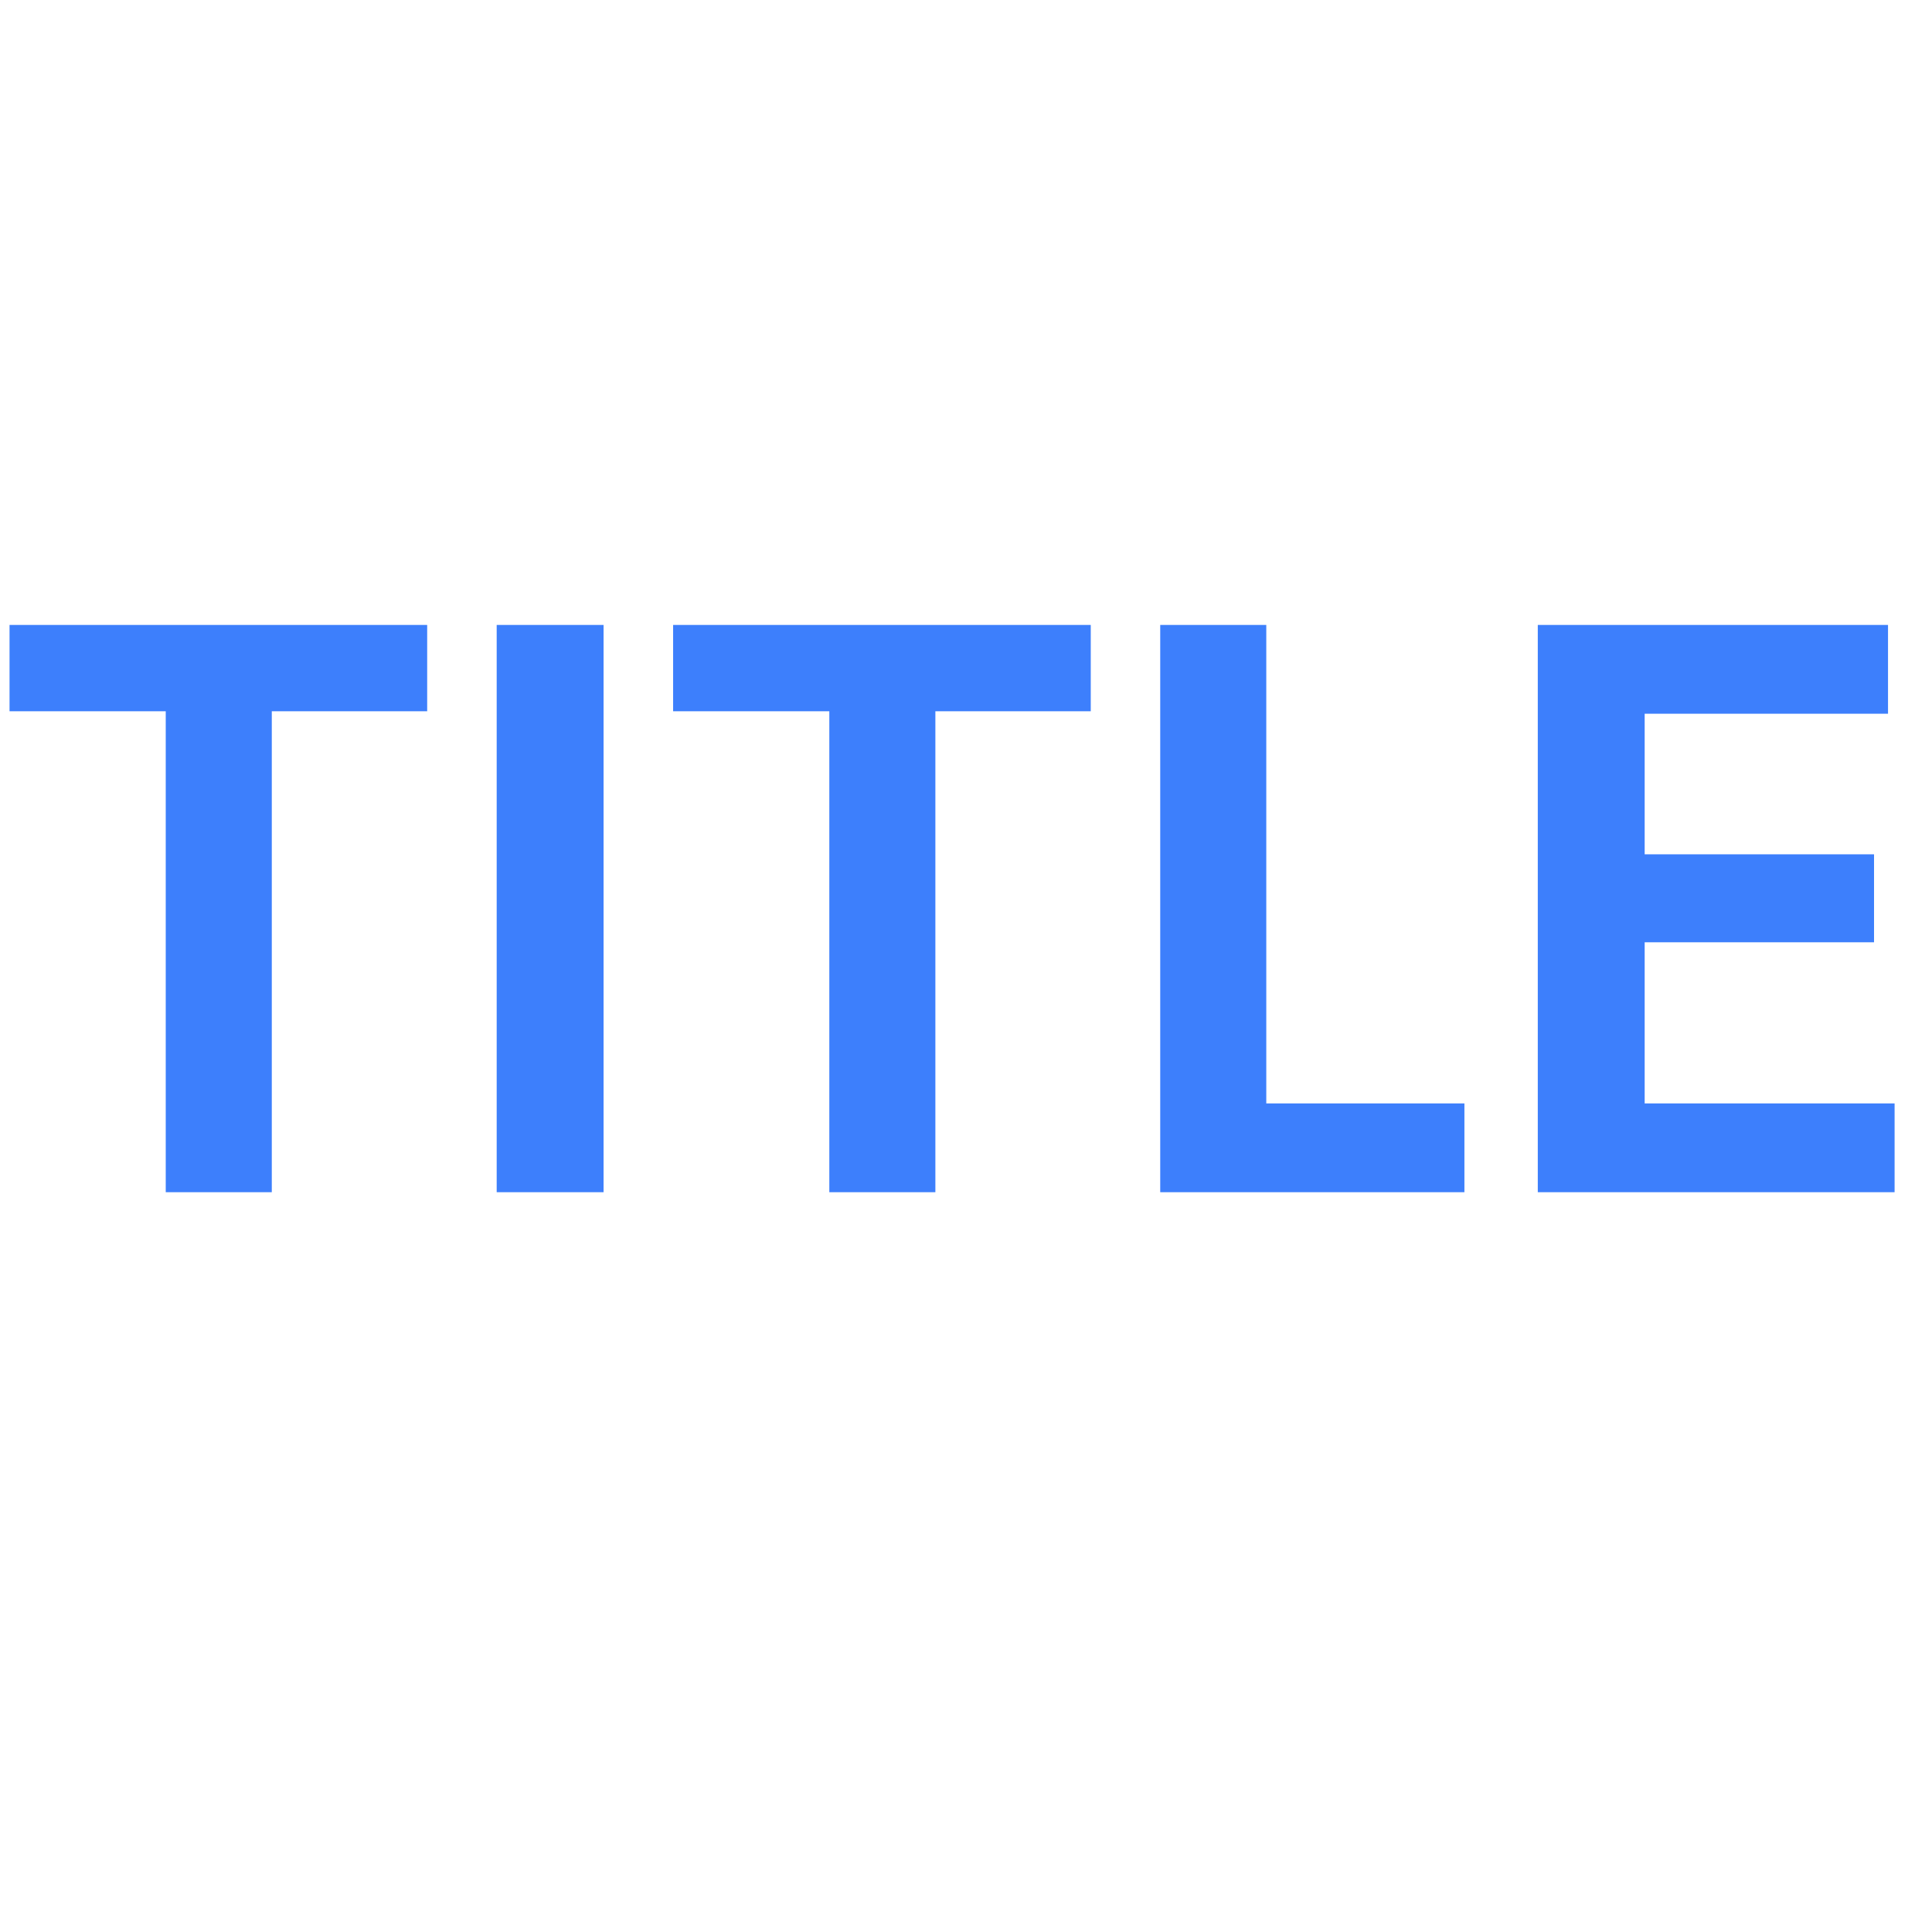 <svg width="47" height="47" viewBox="0 0 47 47" fill="none" xmlns="http://www.w3.org/2000/svg">
<g id="title">
<g id="TITLE">
<path d="M4.032 17.303H0.232V15.203H10.392V17.303H6.612V29.003H4.032V17.303Z" fill="#3D7FFC"/>
<path d="M12.083 15.203H14.683V29.003H12.083V15.203Z" fill="#3D7FFC"/>
<path d="M20.175 17.303H16.375V15.203H26.535V17.303H22.755V29.003H20.175V17.303Z" fill="#3D7FFC"/>
<path d="M28.225 15.203H30.805V26.843H35.625V29.003H28.225V15.203Z" fill="#3D7FFC"/>
<path d="M37.41 15.203H45.93V17.363H40.01V20.783H45.59V22.923H40.01V26.843H46.09V29.003H37.41V15.203Z" fill="#3D7FFC"/>
</g>
</g>
</svg>
